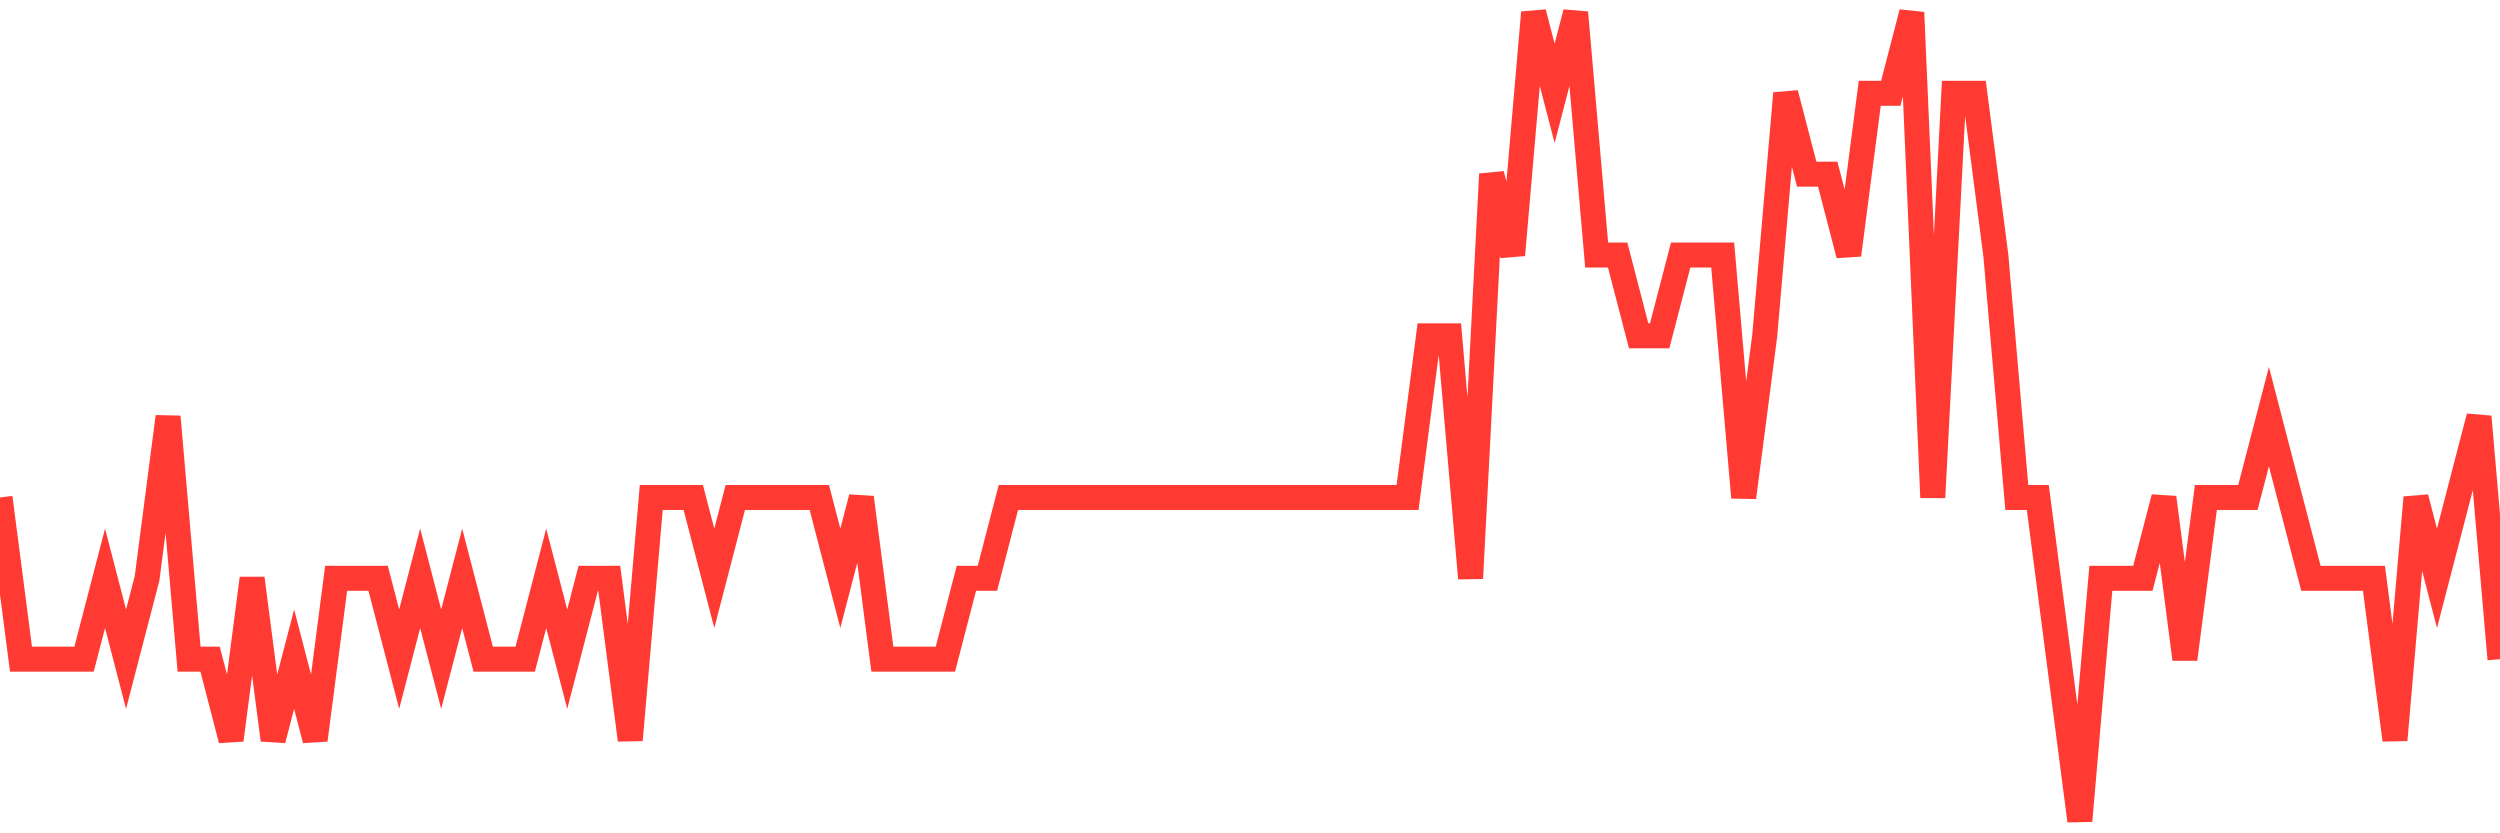 <svg
  xmlns="http://www.w3.org/2000/svg"
  xmlns:xlink="http://www.w3.org/1999/xlink"
  width="120"
  height="40"
  viewBox="0 0 120 40"
  preserveAspectRatio="none"
>
  <polyline
    points="0,23.88 1.008,31.64 2.017,31.64 3.025,31.64 4.034,31.64 5.042,27.76 6.05,31.64 7.059,27.76 8.067,20 9.076,31.64 10.084,31.64 11.092,35.52 12.101,27.76 13.109,35.52 14.118,31.64 15.126,35.52 16.134,27.76 17.143,27.76 18.151,27.76 19.16,31.64 20.168,27.76 21.176,31.64 22.185,27.76 23.193,31.64 24.202,31.64 25.21,31.64 26.218,27.76 27.227,31.64 28.235,27.76 29.244,27.76 30.252,35.52 31.261,23.88 32.269,23.88 33.277,23.88 34.286,27.76 35.294,23.88 36.303,23.88 37.311,23.88 38.319,23.88 39.328,23.88 40.336,27.76 41.345,23.88 42.353,31.64 43.361,31.64 44.37,31.64 45.378,31.64 46.387,27.76 47.395,27.76 48.403,23.88 49.412,23.88 50.42,23.88 51.429,23.88 52.437,23.88 53.445,23.88 54.454,23.88 55.462,23.88 56.471,23.88 57.479,23.88 58.487,23.88 59.496,23.88 60.504,23.88 61.513,23.88 62.521,23.88 63.529,23.88 64.538,23.88 65.546,23.88 66.555,23.88 67.563,23.88 68.571,16.12 69.58,16.12 70.588,27.76 71.597,8.36 72.605,12.24 73.613,0.6 74.622,4.48 75.63,0.6 76.639,12.24 77.647,12.24 78.655,16.12 79.664,16.12 80.672,12.24 81.681,12.24 82.689,12.24 83.697,23.88 84.706,16.12 85.714,4.48 86.723,8.36 87.731,8.36 88.739,12.24 89.748,4.48 90.756,4.48 91.765,0.6 92.773,23.88 93.782,4.48 94.79,4.48 95.798,12.24 96.807,23.88 97.815,23.88 98.824,31.64 99.832,39.4 100.84,27.76 101.849,27.76 102.857,27.76 103.866,23.88 104.874,31.64 105.882,23.88 106.891,23.88 107.899,23.88 108.908,20 109.916,23.88 110.924,27.76 111.933,27.76 112.941,27.76 113.95,27.76 114.958,35.52 115.966,23.88 116.975,27.76 117.983,23.88 118.992,20 120,31.64"
    fill="none"
    stroke="#ff3a33"
    stroke-width="1.2"
  >
  </polyline>
</svg>